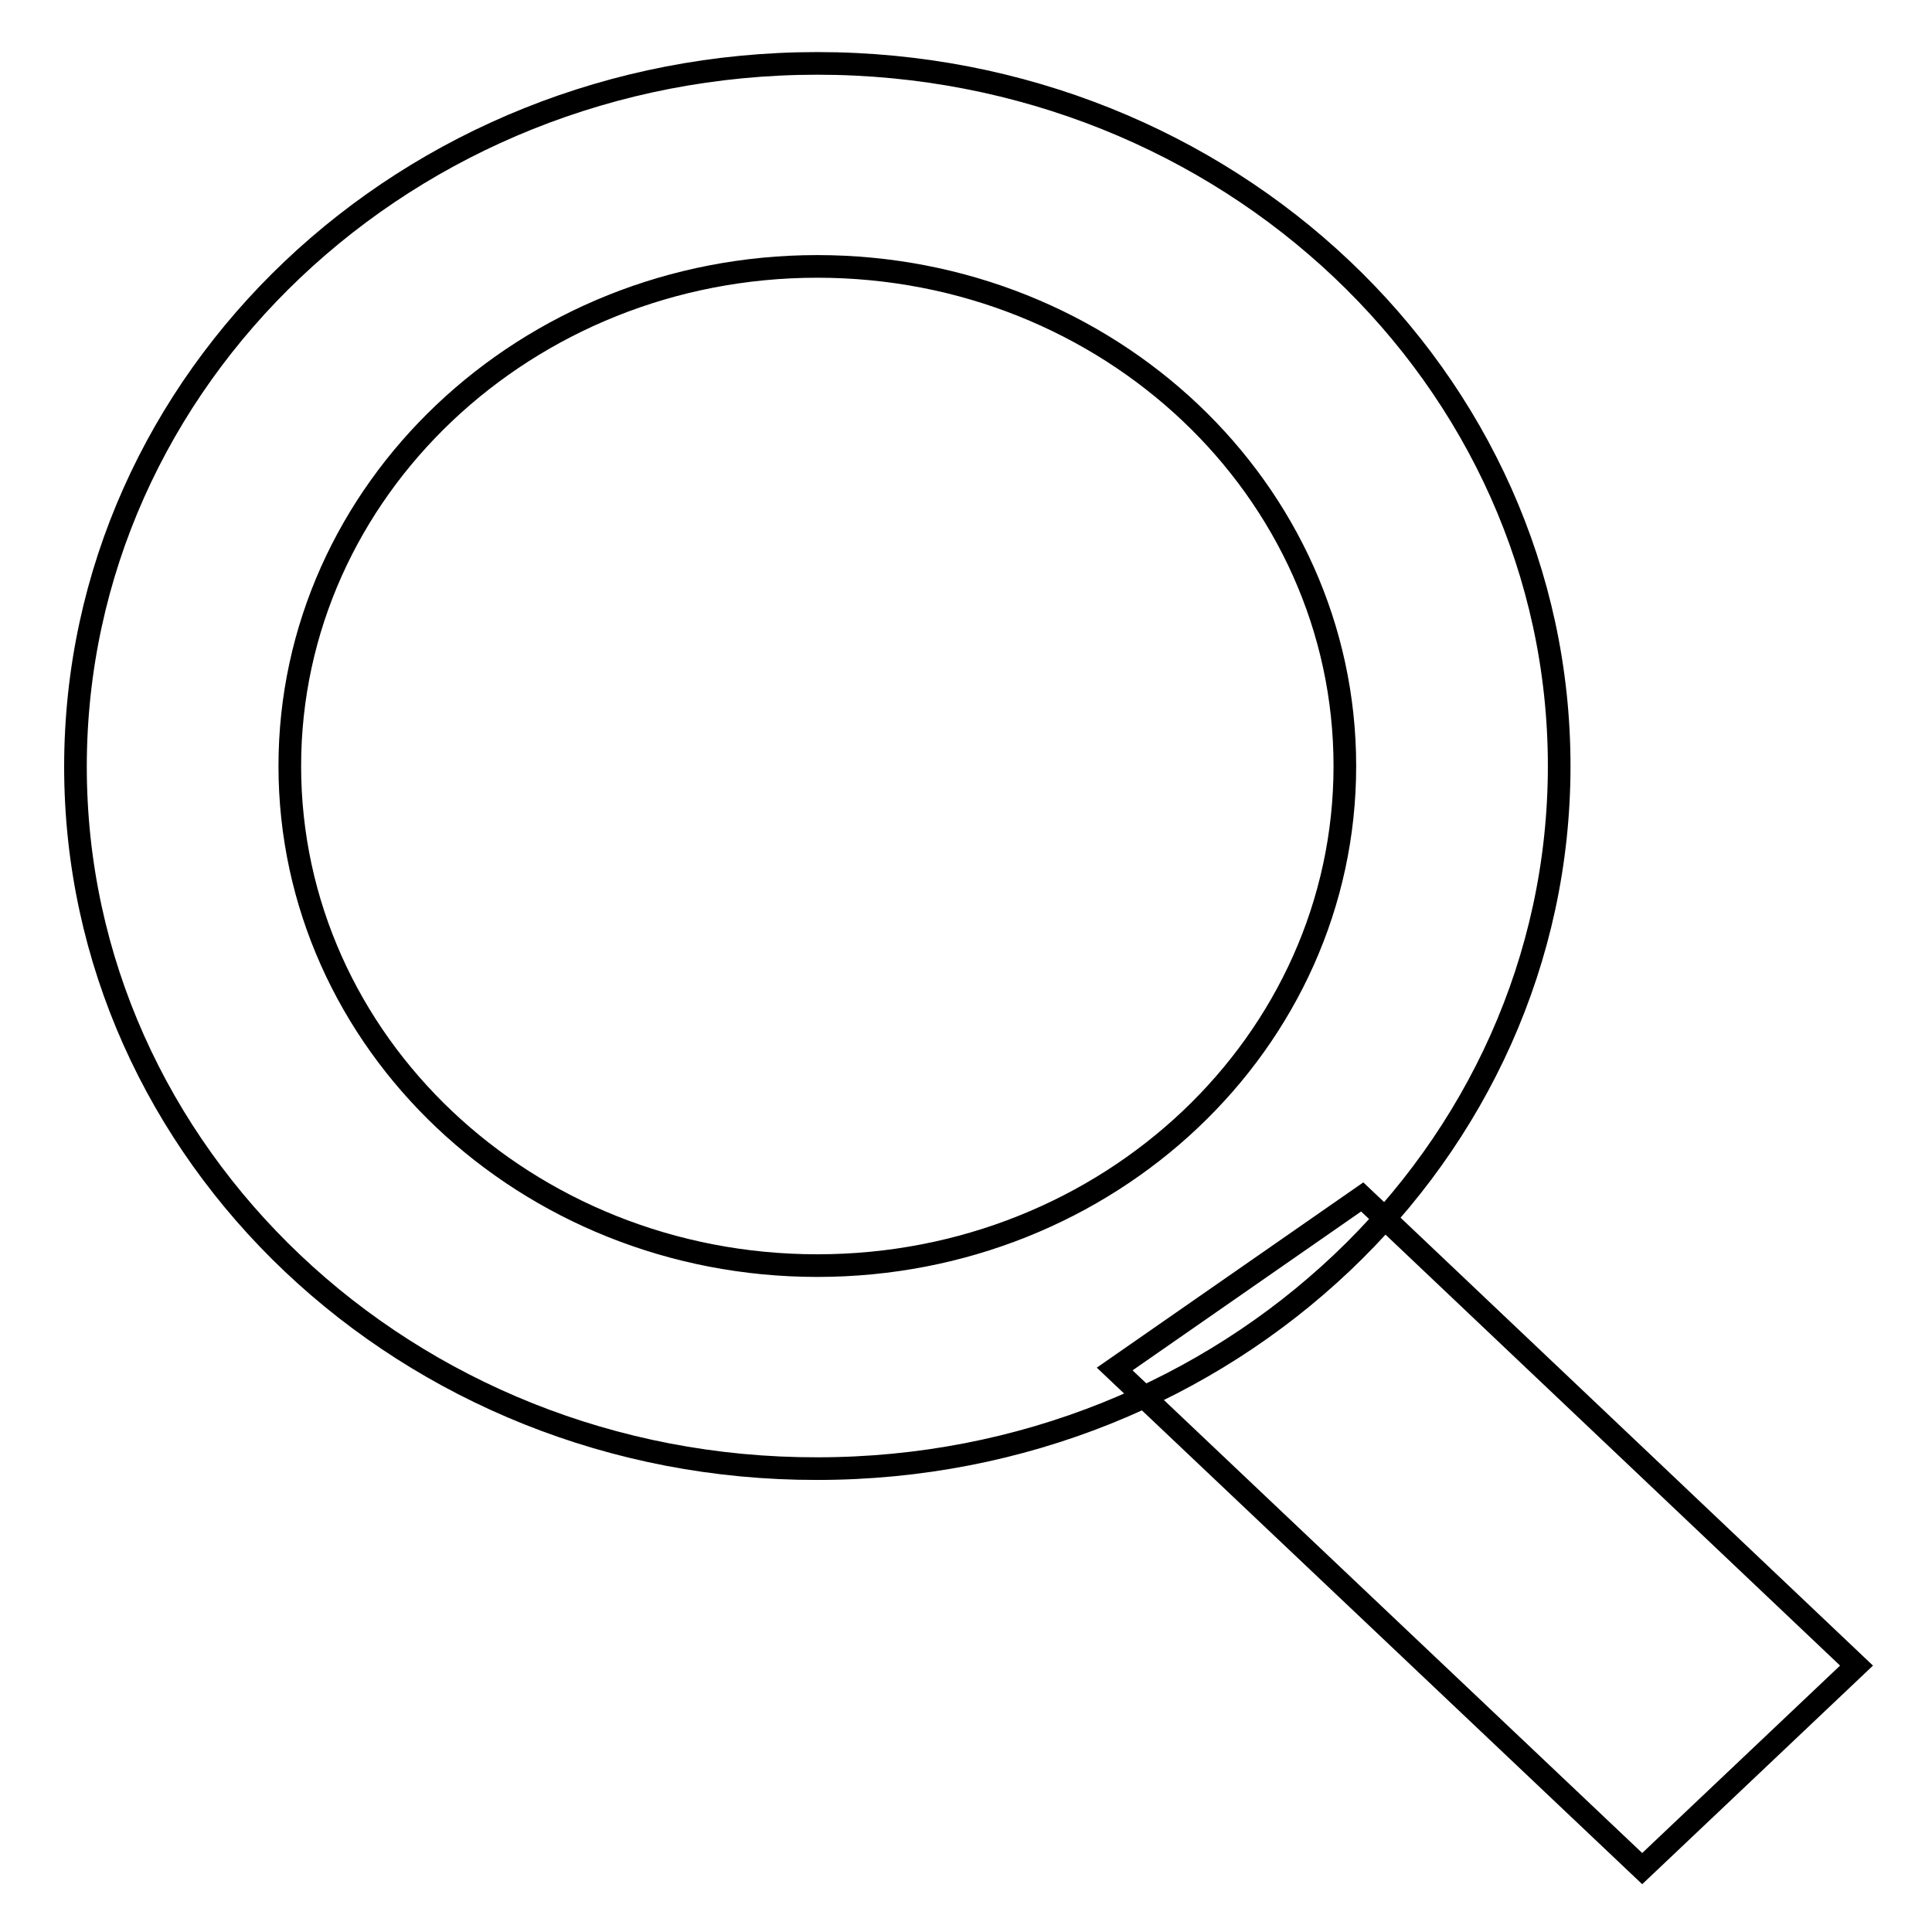<?xml version="1.0" encoding="utf-8"?>
<!-- Svg Vector Icons : http://www.onlinewebfonts.com/icon -->
<!DOCTYPE svg PUBLIC "-//W3C//DTD SVG 1.1//EN" "http://www.w3.org/Graphics/SVG/1.1/DTD/svg11.dtd">
<svg version="1.1" xmlns="http://www.w3.org/2000/svg" xmlns:xlink="http://www.w3.org/1999/xlink" x="0px" y="0px" viewBox="0 0 256 256" enable-background="new 0 0 256 256" xml:space="preserve">
<g><g><path stroke-width="3" fill-opacity="0" stroke="#000000"  d="M108.3,8.4c54.3,0,98.3,41.7,98.3,93.1c0,51.4-44,93.1-98.3,93.1C54,194.7,10,153,10,101.6C10,50.1,54,8.4,108.3,8.4z M108.3,35.3c38.6,0,69.9,29.6,69.9,66.2s-31.3,66.2-69.9,66.2c-38.6,0-69.9-29.6-69.9-66.2C38.4,65,69.7,35.3,108.3,35.3z"/><path stroke-width="3" fill-opacity="0" stroke="#000000"  d="M180.5,158.6l65.5,62.1l-28.4,26.9l-69.9-66.2L180.5,158.6z"/></g></g>
</svg>